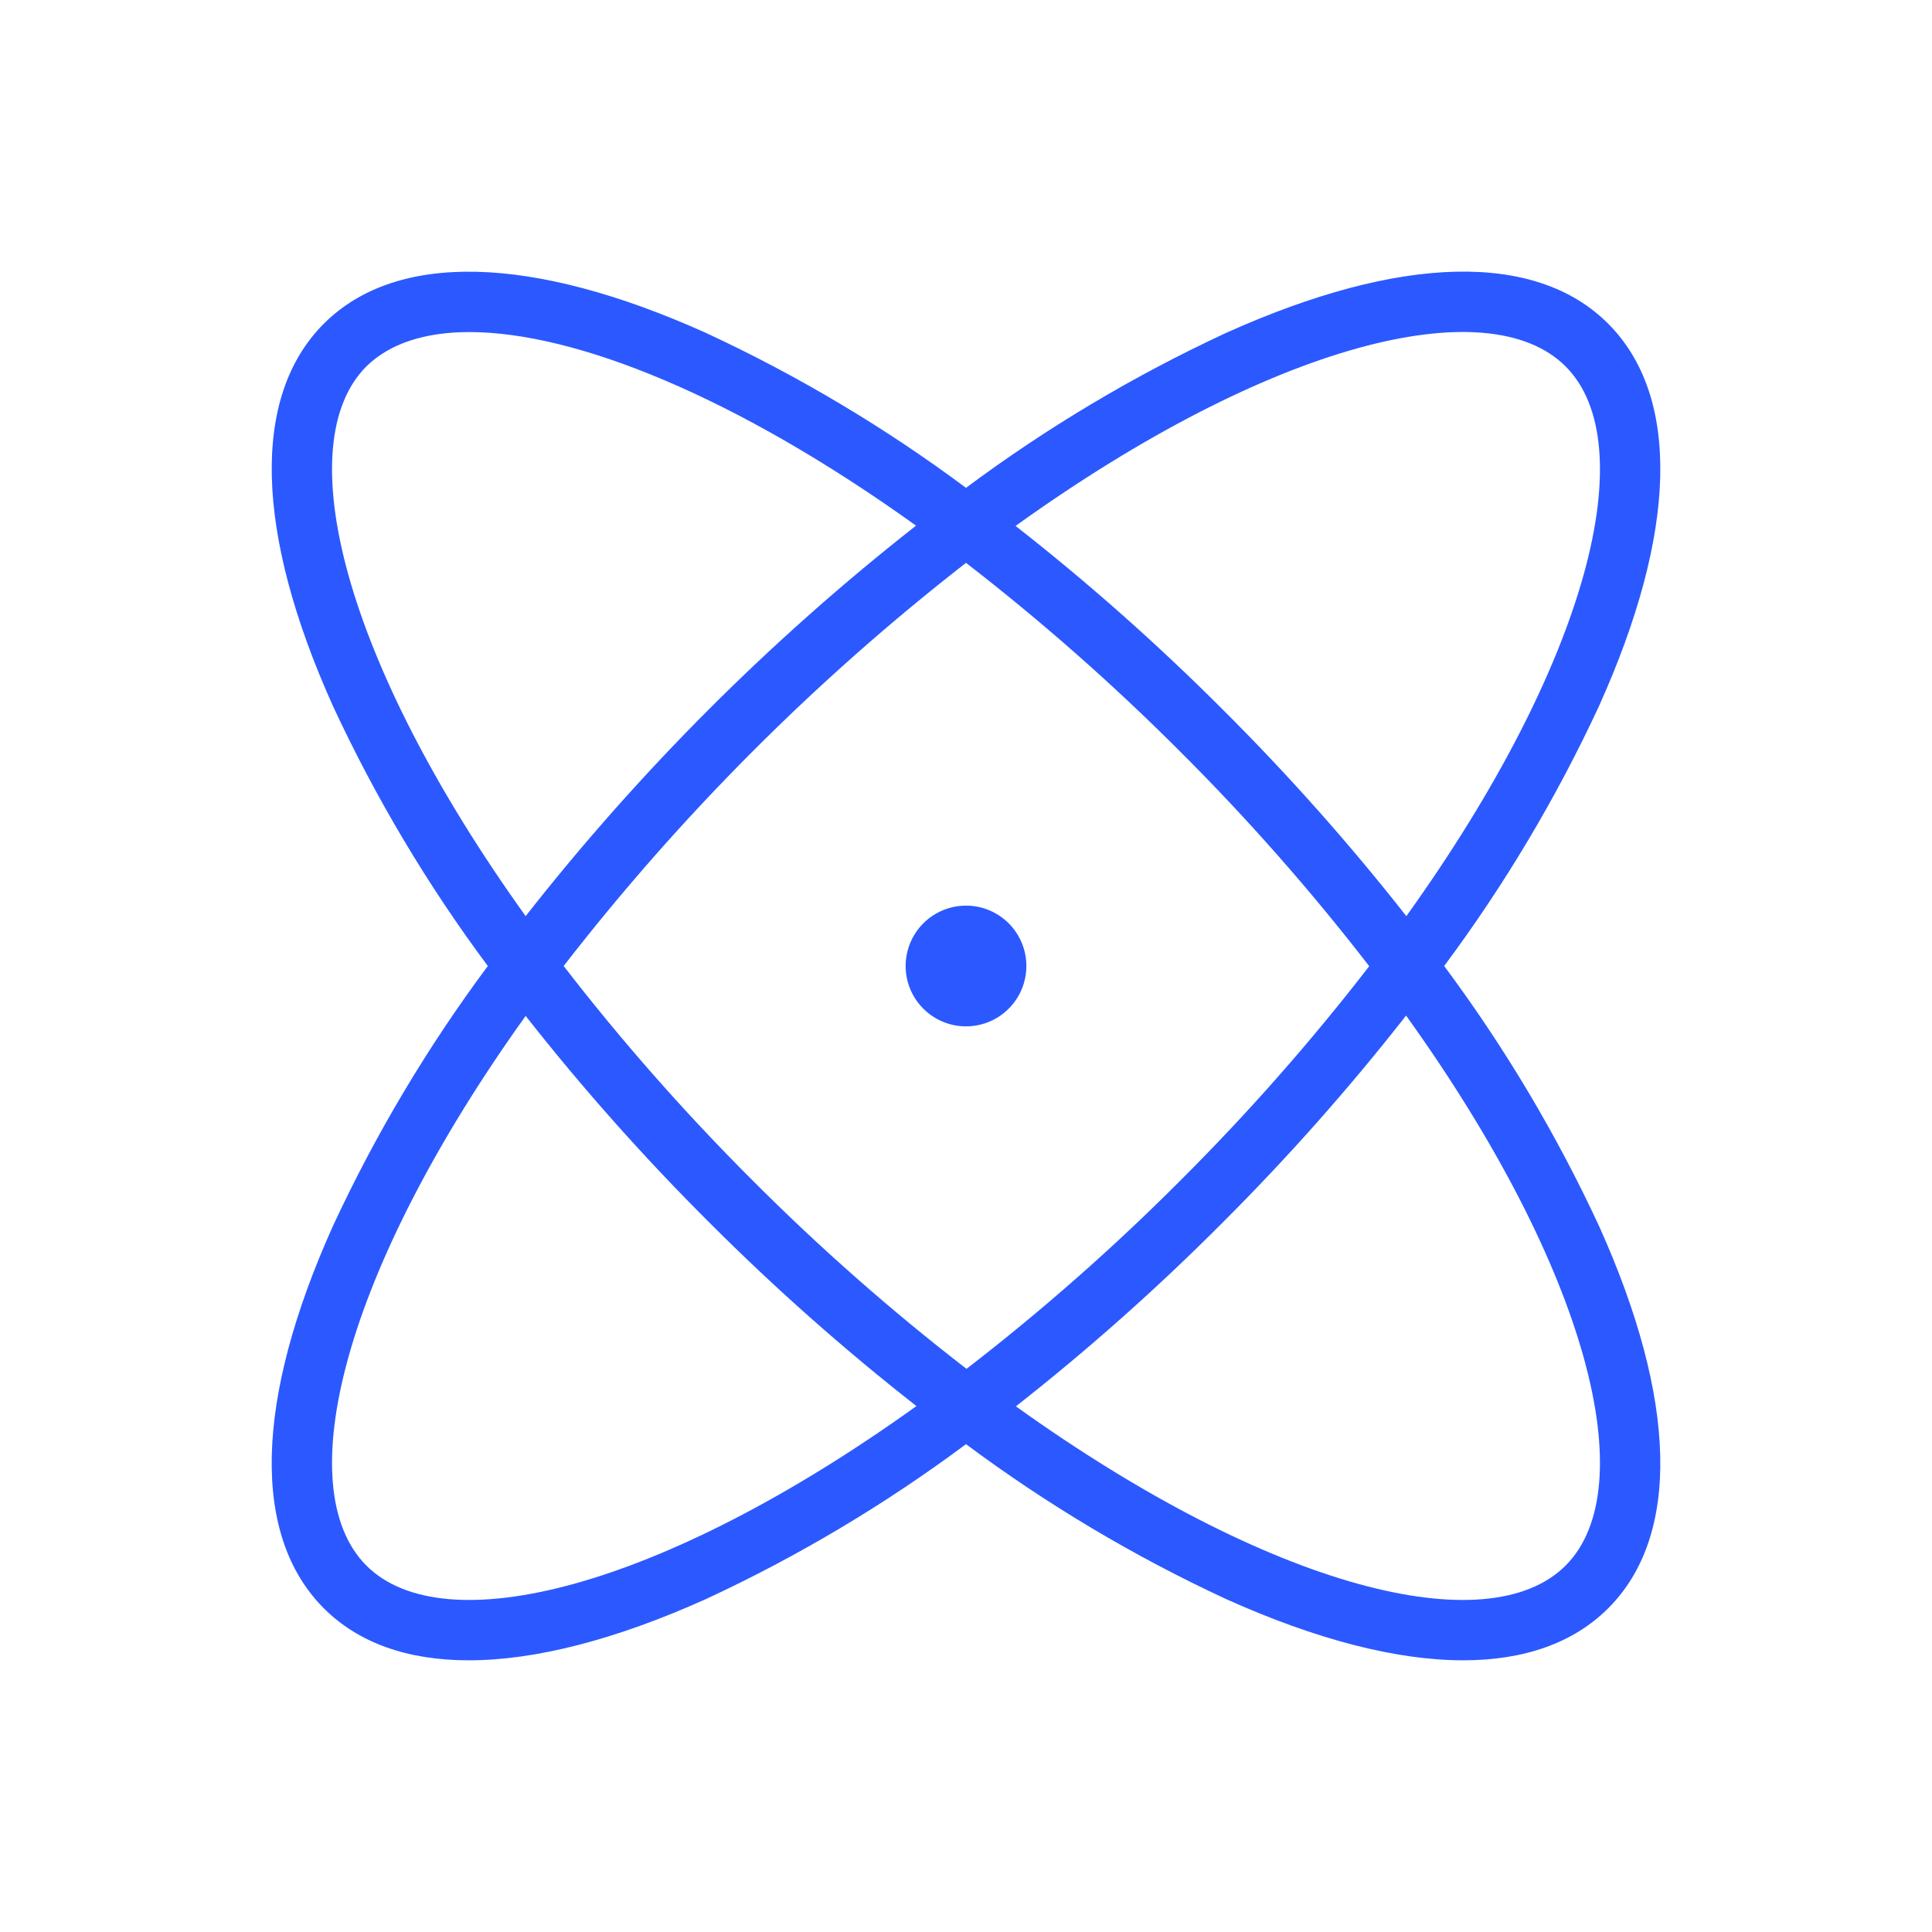 <svg width="64" height="64" viewBox="0 0 64 64" fill="none" xmlns="http://www.w3.org/2000/svg">
<path d="M52.972 40.617C51.562 37.577 49.842 34.689 47.84 32C49.842 29.311 51.562 26.423 52.972 23.383C55.568 17.617 55.675 13.133 53.275 10.725C50.875 8.318 46.383 8.433 40.617 11.027C37.577 12.438 34.689 14.158 32 16.16C29.311 14.158 26.423 12.438 23.383 11.027C17.617 8.433 13.123 8.325 10.725 10.725C8.328 13.125 8.433 17.617 11.027 23.383C12.438 26.423 14.158 29.311 16.16 32C14.158 34.689 12.438 37.577 11.027 40.617C8.433 46.383 8.325 50.867 10.725 53.275C11.875 54.425 13.5 55 15.53 55C17.725 55 20.383 54.322 23.383 52.972C26.423 51.562 29.311 49.842 32 47.84C34.689 49.842 37.577 51.562 40.617 52.972C43.617 54.322 46.275 55 48.47 55C50.492 55 52.125 54.425 53.275 53.275C55.675 50.877 55.568 46.383 52.972 40.617ZM51.862 12.137C54.43 14.707 52.648 21.9 46.587 30.348C44.699 27.944 42.666 25.657 40.5 23.5C38.34 21.337 36.05 19.307 33.642 17.422C42.1 11.35 49.292 9.568 51.862 12.137ZM45.362 32C43.434 34.497 41.346 36.867 39.112 39.095C36.885 41.33 34.515 43.417 32.017 45.345C29.52 43.417 27.15 41.33 24.922 39.095C22.689 36.867 20.601 34.497 18.672 32C22.54 27.009 27.017 22.523 32 18.645C34.495 20.575 36.864 22.663 39.093 24.895C41.33 27.126 43.421 29.499 45.352 32H45.362ZM12.137 12.137C12.9 11.387 14.065 11 15.547 11C19.075 11 24.4 13.148 30.345 17.413C25.531 21.189 21.189 25.532 17.413 30.348C11.352 21.9 9.57 14.707 12.137 12.137ZM12.137 51.862C9.57 49.292 11.352 42.112 17.413 33.653C19.301 36.057 21.334 38.343 23.5 40.5C25.66 42.663 27.95 44.693 30.358 46.578C21.9 52.648 14.707 54.43 12.137 51.862ZM51.862 51.862C49.292 54.43 42.112 52.648 33.653 46.587C36.057 44.699 38.343 42.666 40.5 40.5C42.663 38.34 44.693 36.05 46.578 33.642C52.648 42.1 54.43 49.292 51.862 51.862ZM34 32C34 32.396 33.883 32.782 33.663 33.111C33.443 33.44 33.131 33.696 32.765 33.848C32.4 33.999 31.998 34.039 31.61 33.962C31.222 33.884 30.866 33.694 30.586 33.414C30.306 33.135 30.116 32.778 30.038 32.39C29.961 32.002 30.001 31.6 30.152 31.235C30.304 30.869 30.56 30.557 30.889 30.337C31.218 30.117 31.605 30 32 30C32.531 30 33.039 30.211 33.414 30.586C33.789 30.961 34 31.47 34 32Z" fill="#2B59FF"/>
</svg>
